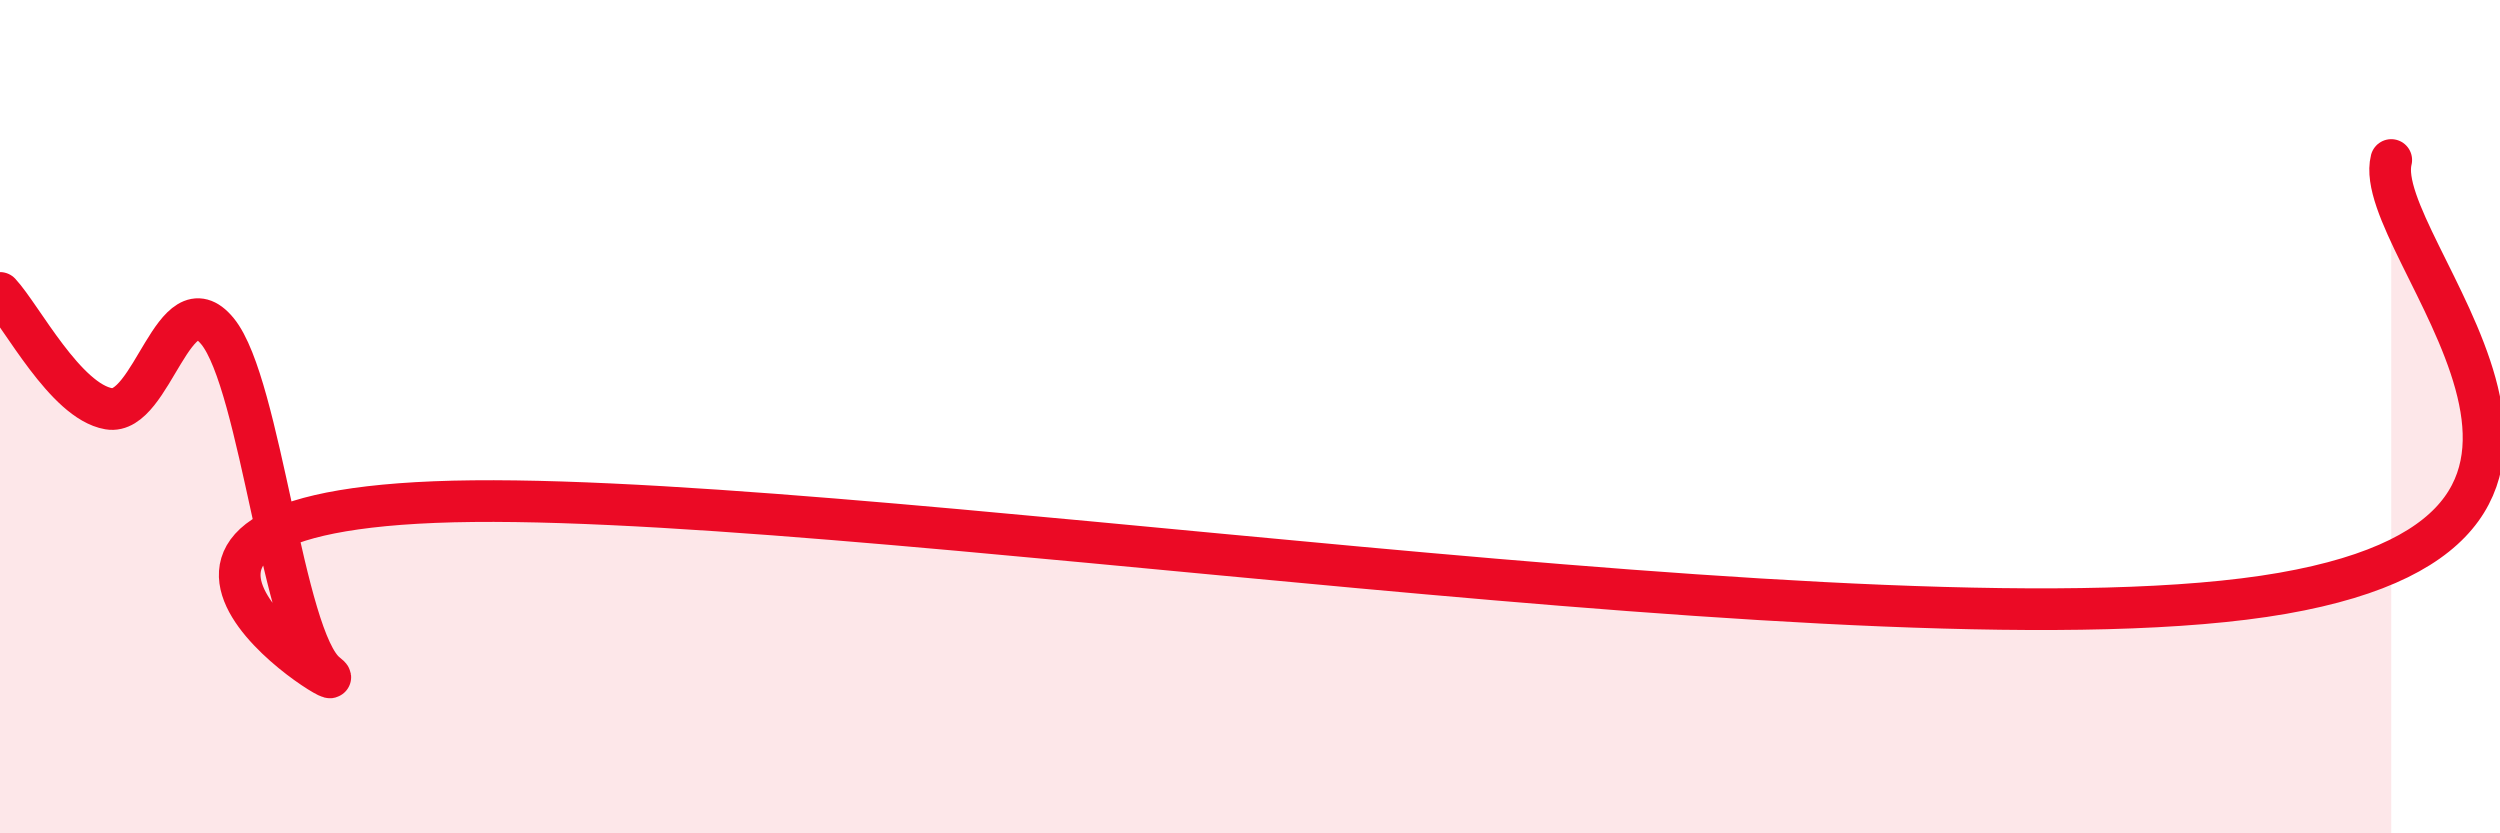 
    <svg width="60" height="20" viewBox="0 0 60 20" xmlns="http://www.w3.org/2000/svg">
      <path
        d="M 0,7.03 C 0.52,7.59 1.57,9.63 2.61,9.81 C 3.65,9.99 4.18,6.68 5.22,7.95 C 6.26,9.22 6.79,15.34 7.83,16.16 C 8.87,16.98 1.04,12.43 10.43,12.05 C 19.82,11.67 45.39,15.88 54.78,14.24 C 64.17,12.6 56.87,5.92 57.39,3.84L57.39 20L0 20Z"
        fill="#EB0A25"
        opacity="0.1"
        stroke-linecap="round"
        stroke-linejoin="round"
      />
      <path
        d="M 0,7.03 C 0.52,7.59 1.57,9.63 2.61,9.81 C 3.65,9.99 4.18,6.68 5.22,7.95 C 6.26,9.22 6.79,15.34 7.83,16.16 C 8.87,16.98 1.04,12.43 10.43,12.05 C 19.82,11.67 45.39,15.88 54.78,14.24 C 64.17,12.6 56.87,5.92 57.39,3.84"
        stroke="#EB0A25"
        stroke-width="1"
        fill="none"
        stroke-linecap="round"
        stroke-linejoin="round"
      />
    </svg>
  